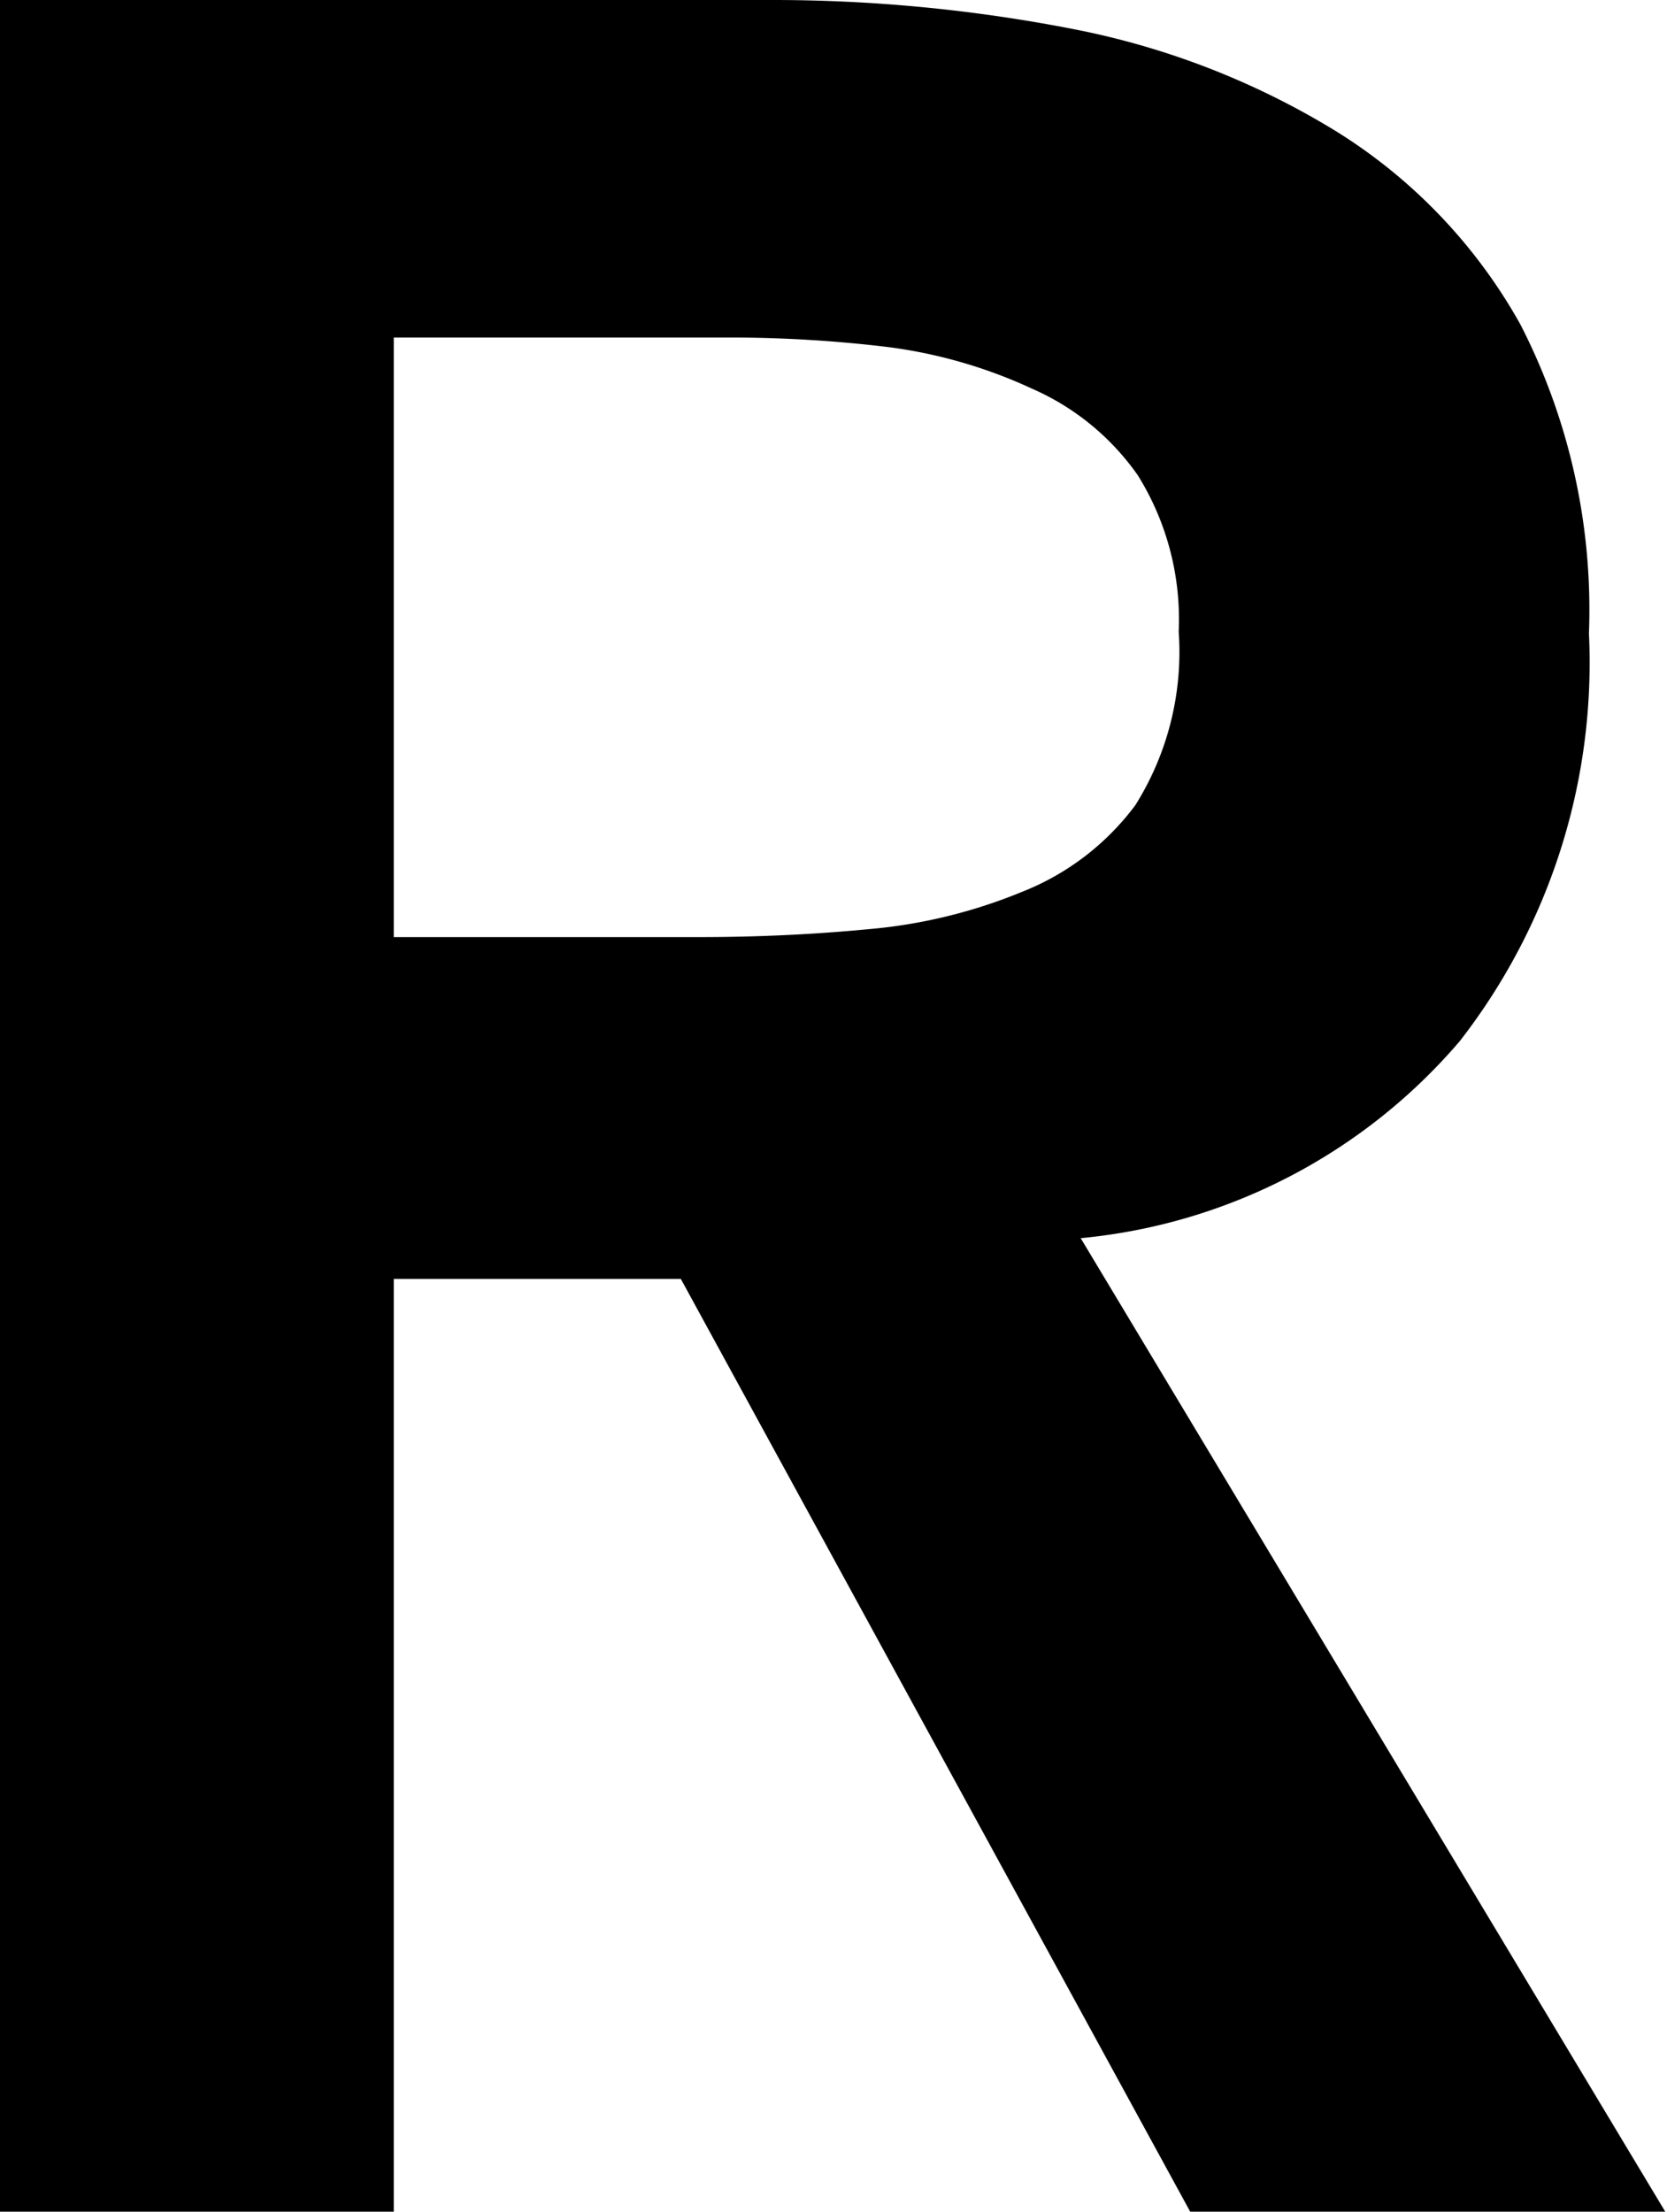<svg xmlns="http://www.w3.org/2000/svg" viewBox="0 0 19.22 25.49"><title>artists_r</title><g id="图层_2" data-name="图层 2"><g id="图层_1-2" data-name="图层 1"><path d="M0,0H8.86A18.09,18.09,0,0,1,12.4.34a9.12,9.12,0,0,1,3,1.17,6.14,6.14,0,0,1,2.13,2.23,7.19,7.19,0,0,1,.79,3.56A7.1,7.1,0,0,1,16.83,12a6.56,6.56,0,0,1-4.37,2.27l6.77,11.27H13.75l-5.9-10.8H4.54v10.8H0ZM8.06,10.8q1,0,1.94-.09a6,6,0,0,0,1.78-.43,3,3,0,0,0,1.31-1,3.32,3.32,0,0,0,.5-2,3.14,3.14,0,0,0-.47-1.8,2.91,2.91,0,0,0-1.22-1A5.66,5.66,0,0,0,10.24,4a15.21,15.21,0,0,0-1.78-.11H4.54V10.8Z"/></g></g></svg>
